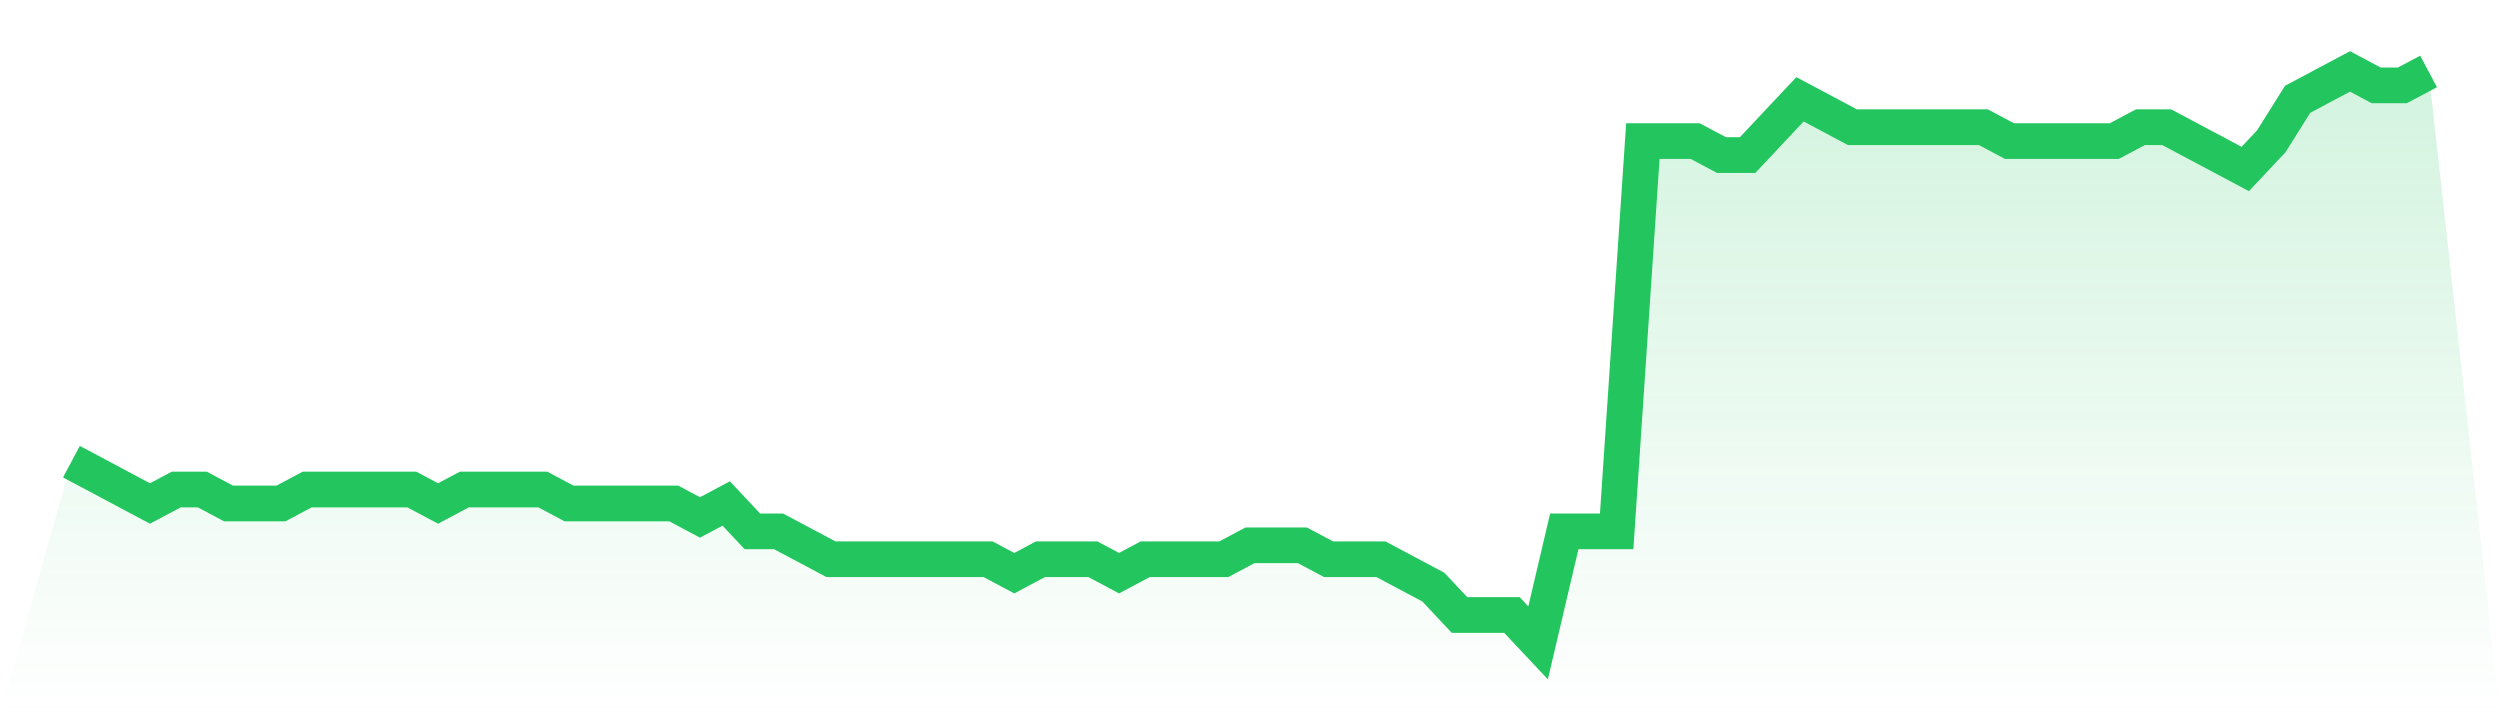 <svg viewBox="0 0 140 40" xmlns="http://www.w3.org/2000/svg">
<defs>
<linearGradient id="gradient" x1="0" x2="0" y1="0" y2="1">
<stop offset="0%" stop-color="#22c55e" stop-opacity="0.2"/>
<stop offset="100%" stop-color="#22c55e" stop-opacity="0"/>
</linearGradient>
</defs>
<path d="M4,25.854 L4,25.854 L5.467,26.634 L6.933,27.415 L8.4,28.195 L9.867,27.415 L11.333,27.415 L12.8,28.195 L14.267,28.195 L15.733,28.195 L17.2,27.415 L18.667,27.415 L20.133,27.415 L21.6,27.415 L23.067,27.415 L24.533,28.195 L26,27.415 L27.467,27.415 L28.933,27.415 L30.4,27.415 L31.867,28.195 L33.333,28.195 L34.8,28.195 L36.267,28.195 L37.733,28.195 L39.2,28.976 L40.667,28.195 L42.133,29.756 L43.6,29.756 L45.067,30.537 L46.533,31.317 L48,31.317 L49.467,31.317 L50.933,31.317 L52.4,31.317 L53.867,31.317 L55.333,31.317 L56.8,32.098 L58.267,31.317 L59.733,31.317 L61.2,31.317 L62.667,32.098 L64.133,31.317 L65.6,31.317 L67.067,31.317 L68.533,31.317 L70,30.537 L71.467,30.537 L72.933,30.537 L74.4,31.317 L75.867,31.317 L77.333,31.317 L78.8,32.098 L80.267,32.878 L81.733,34.439 L83.2,34.439 L84.667,34.439 L86.133,36 L87.6,29.756 L89.067,29.756 L90.533,29.756 L92,7.902 L93.467,7.902 L94.933,7.902 L96.4,8.683 L97.867,8.683 L99.333,7.122 L100.8,5.561 L102.267,6.341 L103.733,7.122 L105.2,7.122 L106.667,7.122 L108.133,7.122 L109.6,7.122 L111.067,7.122 L112.533,7.902 L114,7.902 L115.467,7.902 L116.933,7.902 L118.4,7.902 L119.867,7.122 L121.333,7.122 L122.8,7.902 L124.267,8.683 L125.733,9.463 L127.2,7.902 L128.667,5.561 L130.133,4.78 L131.6,4 L133.067,4.78 L134.533,4.78 L136,4 L140,40 L0,40 z" fill="url(#gradient)"/>
<path d="M4,25.854 L4,25.854 L5.467,26.634 L6.933,27.415 L8.4,28.195 L9.867,27.415 L11.333,27.415 L12.8,28.195 L14.267,28.195 L15.733,28.195 L17.2,27.415 L18.667,27.415 L20.133,27.415 L21.6,27.415 L23.067,27.415 L24.533,28.195 L26,27.415 L27.467,27.415 L28.933,27.415 L30.4,27.415 L31.867,28.195 L33.333,28.195 L34.8,28.195 L36.267,28.195 L37.733,28.195 L39.2,28.976 L40.667,28.195 L42.133,29.756 L43.6,29.756 L45.067,30.537 L46.533,31.317 L48,31.317 L49.467,31.317 L50.933,31.317 L52.4,31.317 L53.867,31.317 L55.333,31.317 L56.8,32.098 L58.267,31.317 L59.733,31.317 L61.2,31.317 L62.667,32.098 L64.133,31.317 L65.6,31.317 L67.067,31.317 L68.533,31.317 L70,30.537 L71.467,30.537 L72.933,30.537 L74.4,31.317 L75.867,31.317 L77.333,31.317 L78.8,32.098 L80.267,32.878 L81.733,34.439 L83.2,34.439 L84.667,34.439 L86.133,36 L87.6,29.756 L89.067,29.756 L90.533,29.756 L92,7.902 L93.467,7.902 L94.933,7.902 L96.4,8.683 L97.867,8.683 L99.333,7.122 L100.8,5.561 L102.267,6.341 L103.733,7.122 L105.2,7.122 L106.667,7.122 L108.133,7.122 L109.6,7.122 L111.067,7.122 L112.533,7.902 L114,7.902 L115.467,7.902 L116.933,7.902 L118.4,7.902 L119.867,7.122 L121.333,7.122 L122.8,7.902 L124.267,8.683 L125.733,9.463 L127.2,7.902 L128.667,5.561 L130.133,4.78 L131.6,4 L133.067,4.78 L134.533,4.78 L136,4" fill="none" stroke="#22c55e" stroke-width="2"/>
</svg>